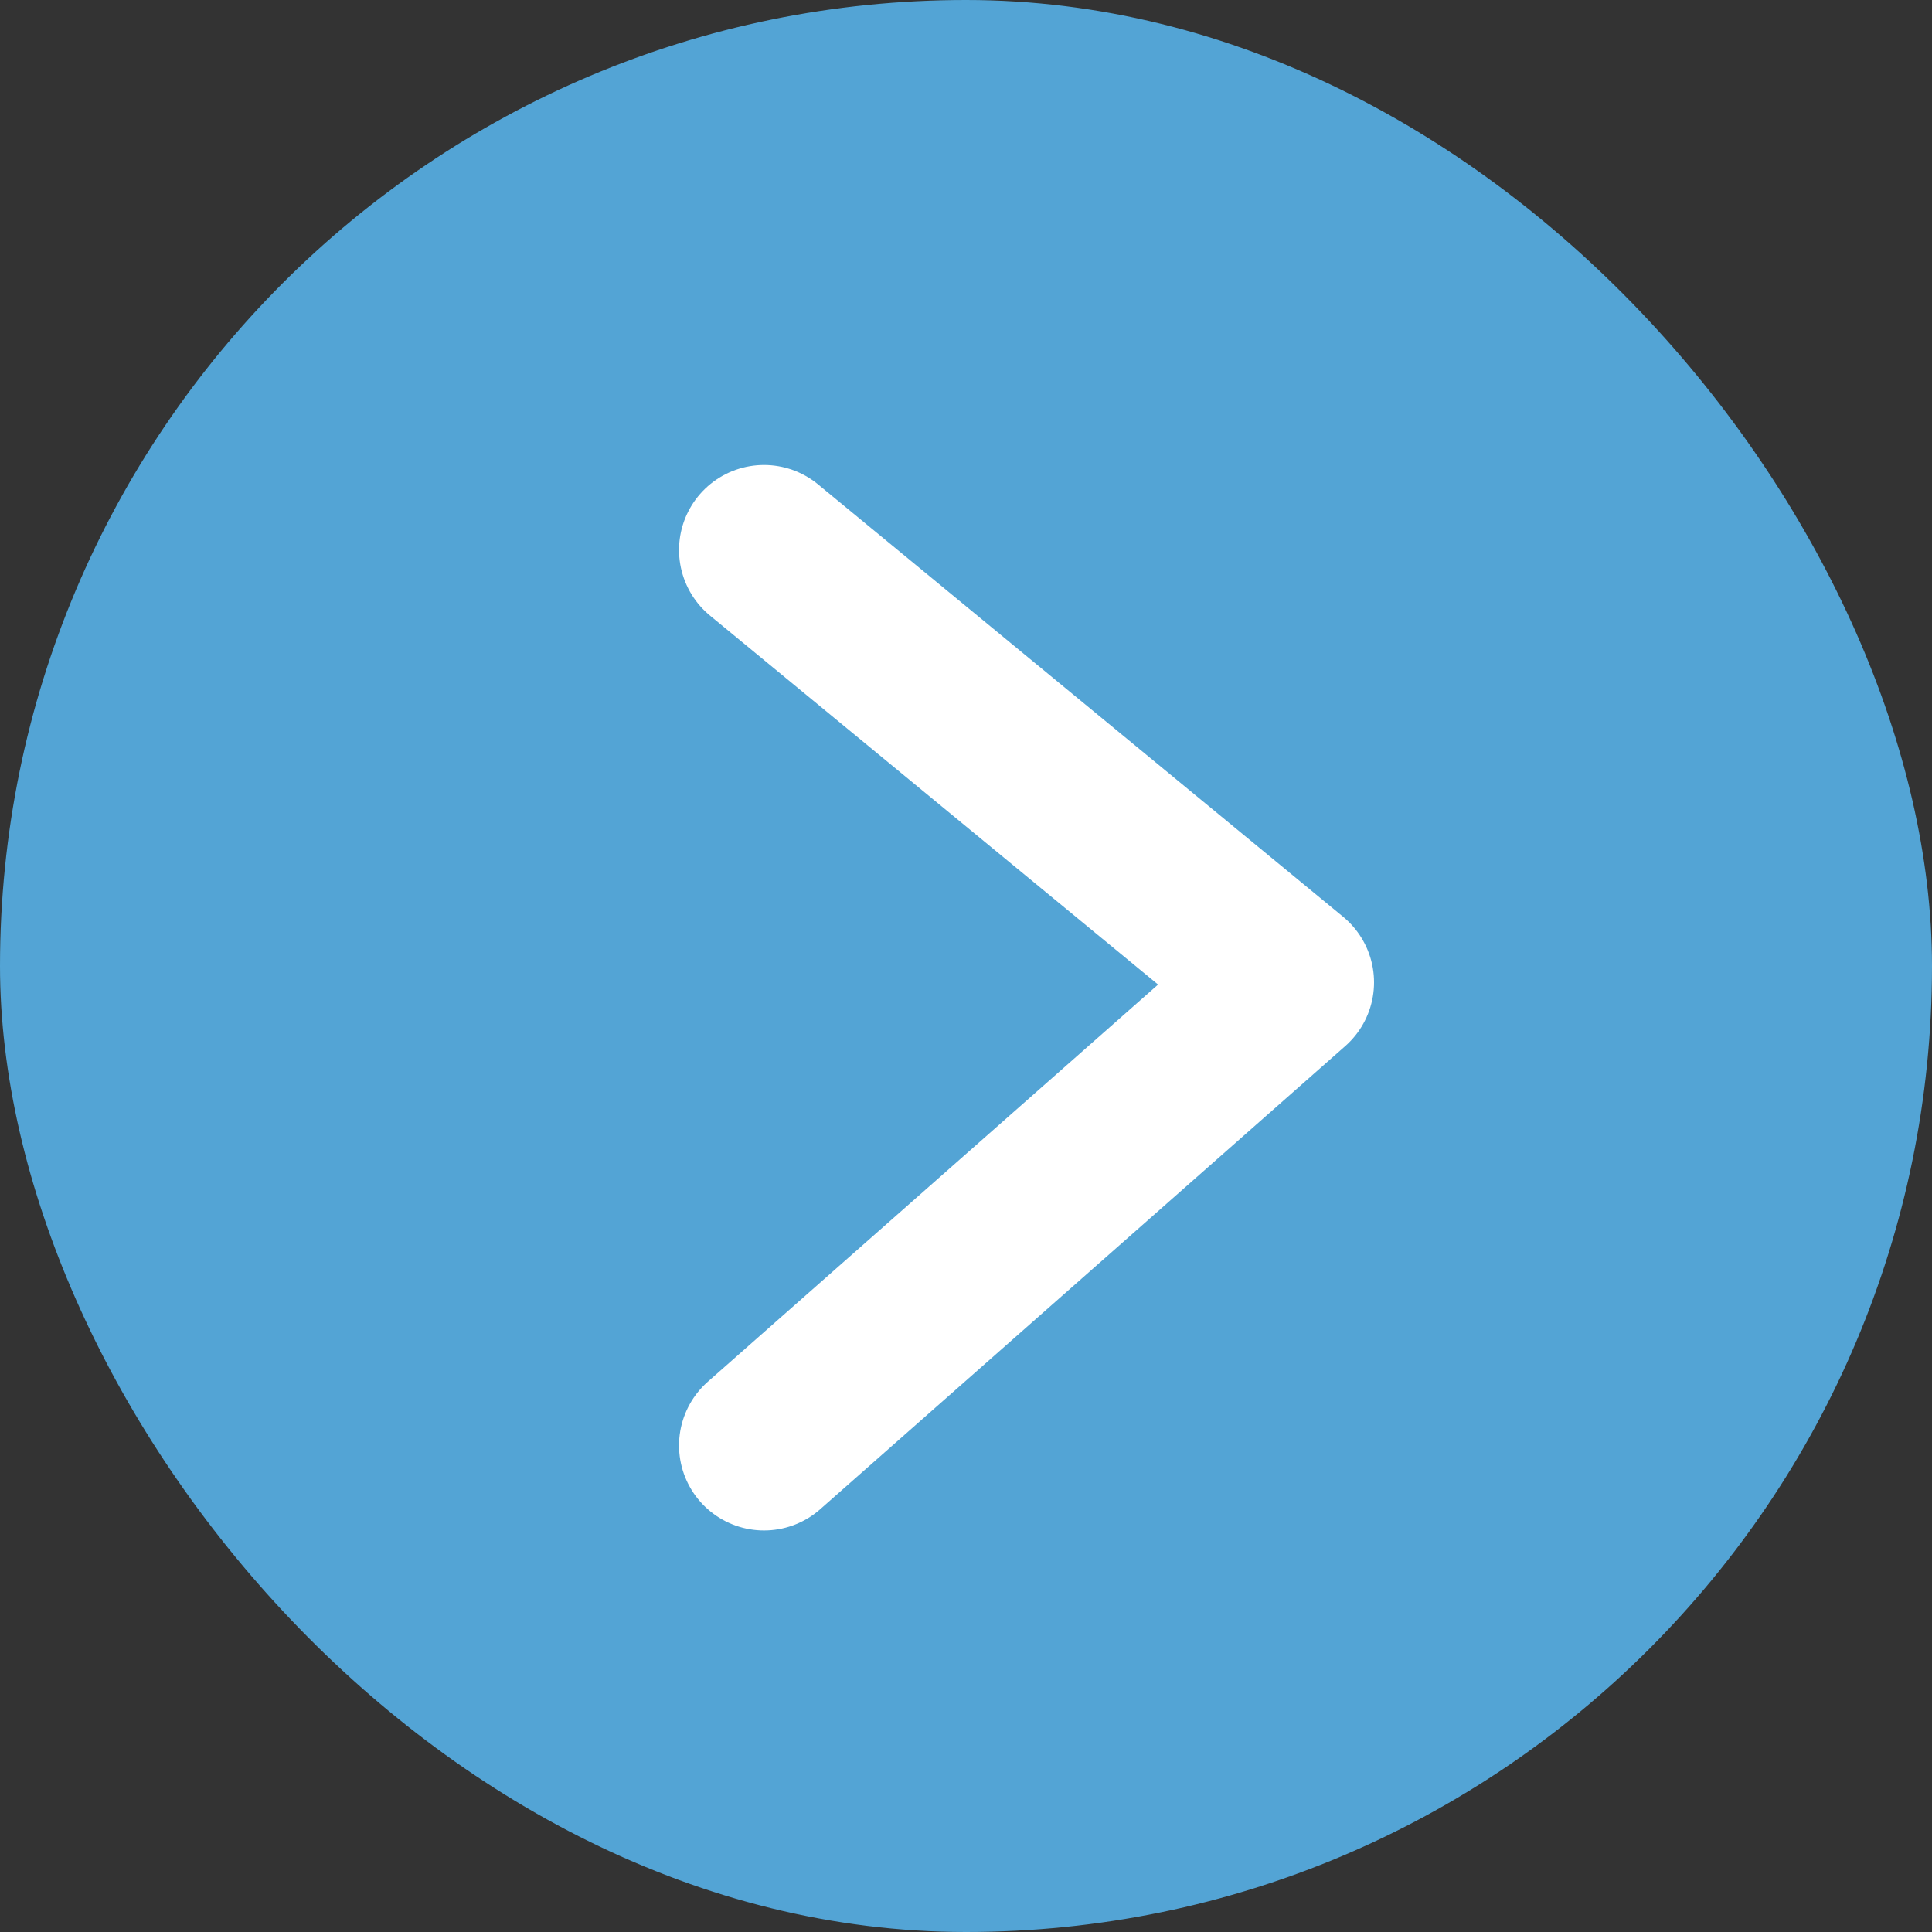 <svg id="グループ_84" data-name="グループ 84" xmlns="http://www.w3.org/2000/svg" width="34.103" height="34.104" viewBox="0 0 34.103 34.104">
  <rect x="0" y="0" width="34.103" height="34.104" fill="#333333" stroke="none"/>
  <g id="グループ_83" data-name="グループ 83" transform="translate(0 0)">
    <rect id="長方形_44" data-name="長方形 44" width="34.103" height="34.103" rx="17.052" transform="translate(0)" fill="#53a4d5"/>
    <path id="パス_38" data-name="パス 38" d="M546.4,1648.093l9.268,7.632L546.4,1663.9" transform="translate(-532.914 -1638.385)" fill="none" stroke="#fff" stroke-linecap="round" stroke-linejoin="round" stroke-width="3"/>
  </g>
</svg>
